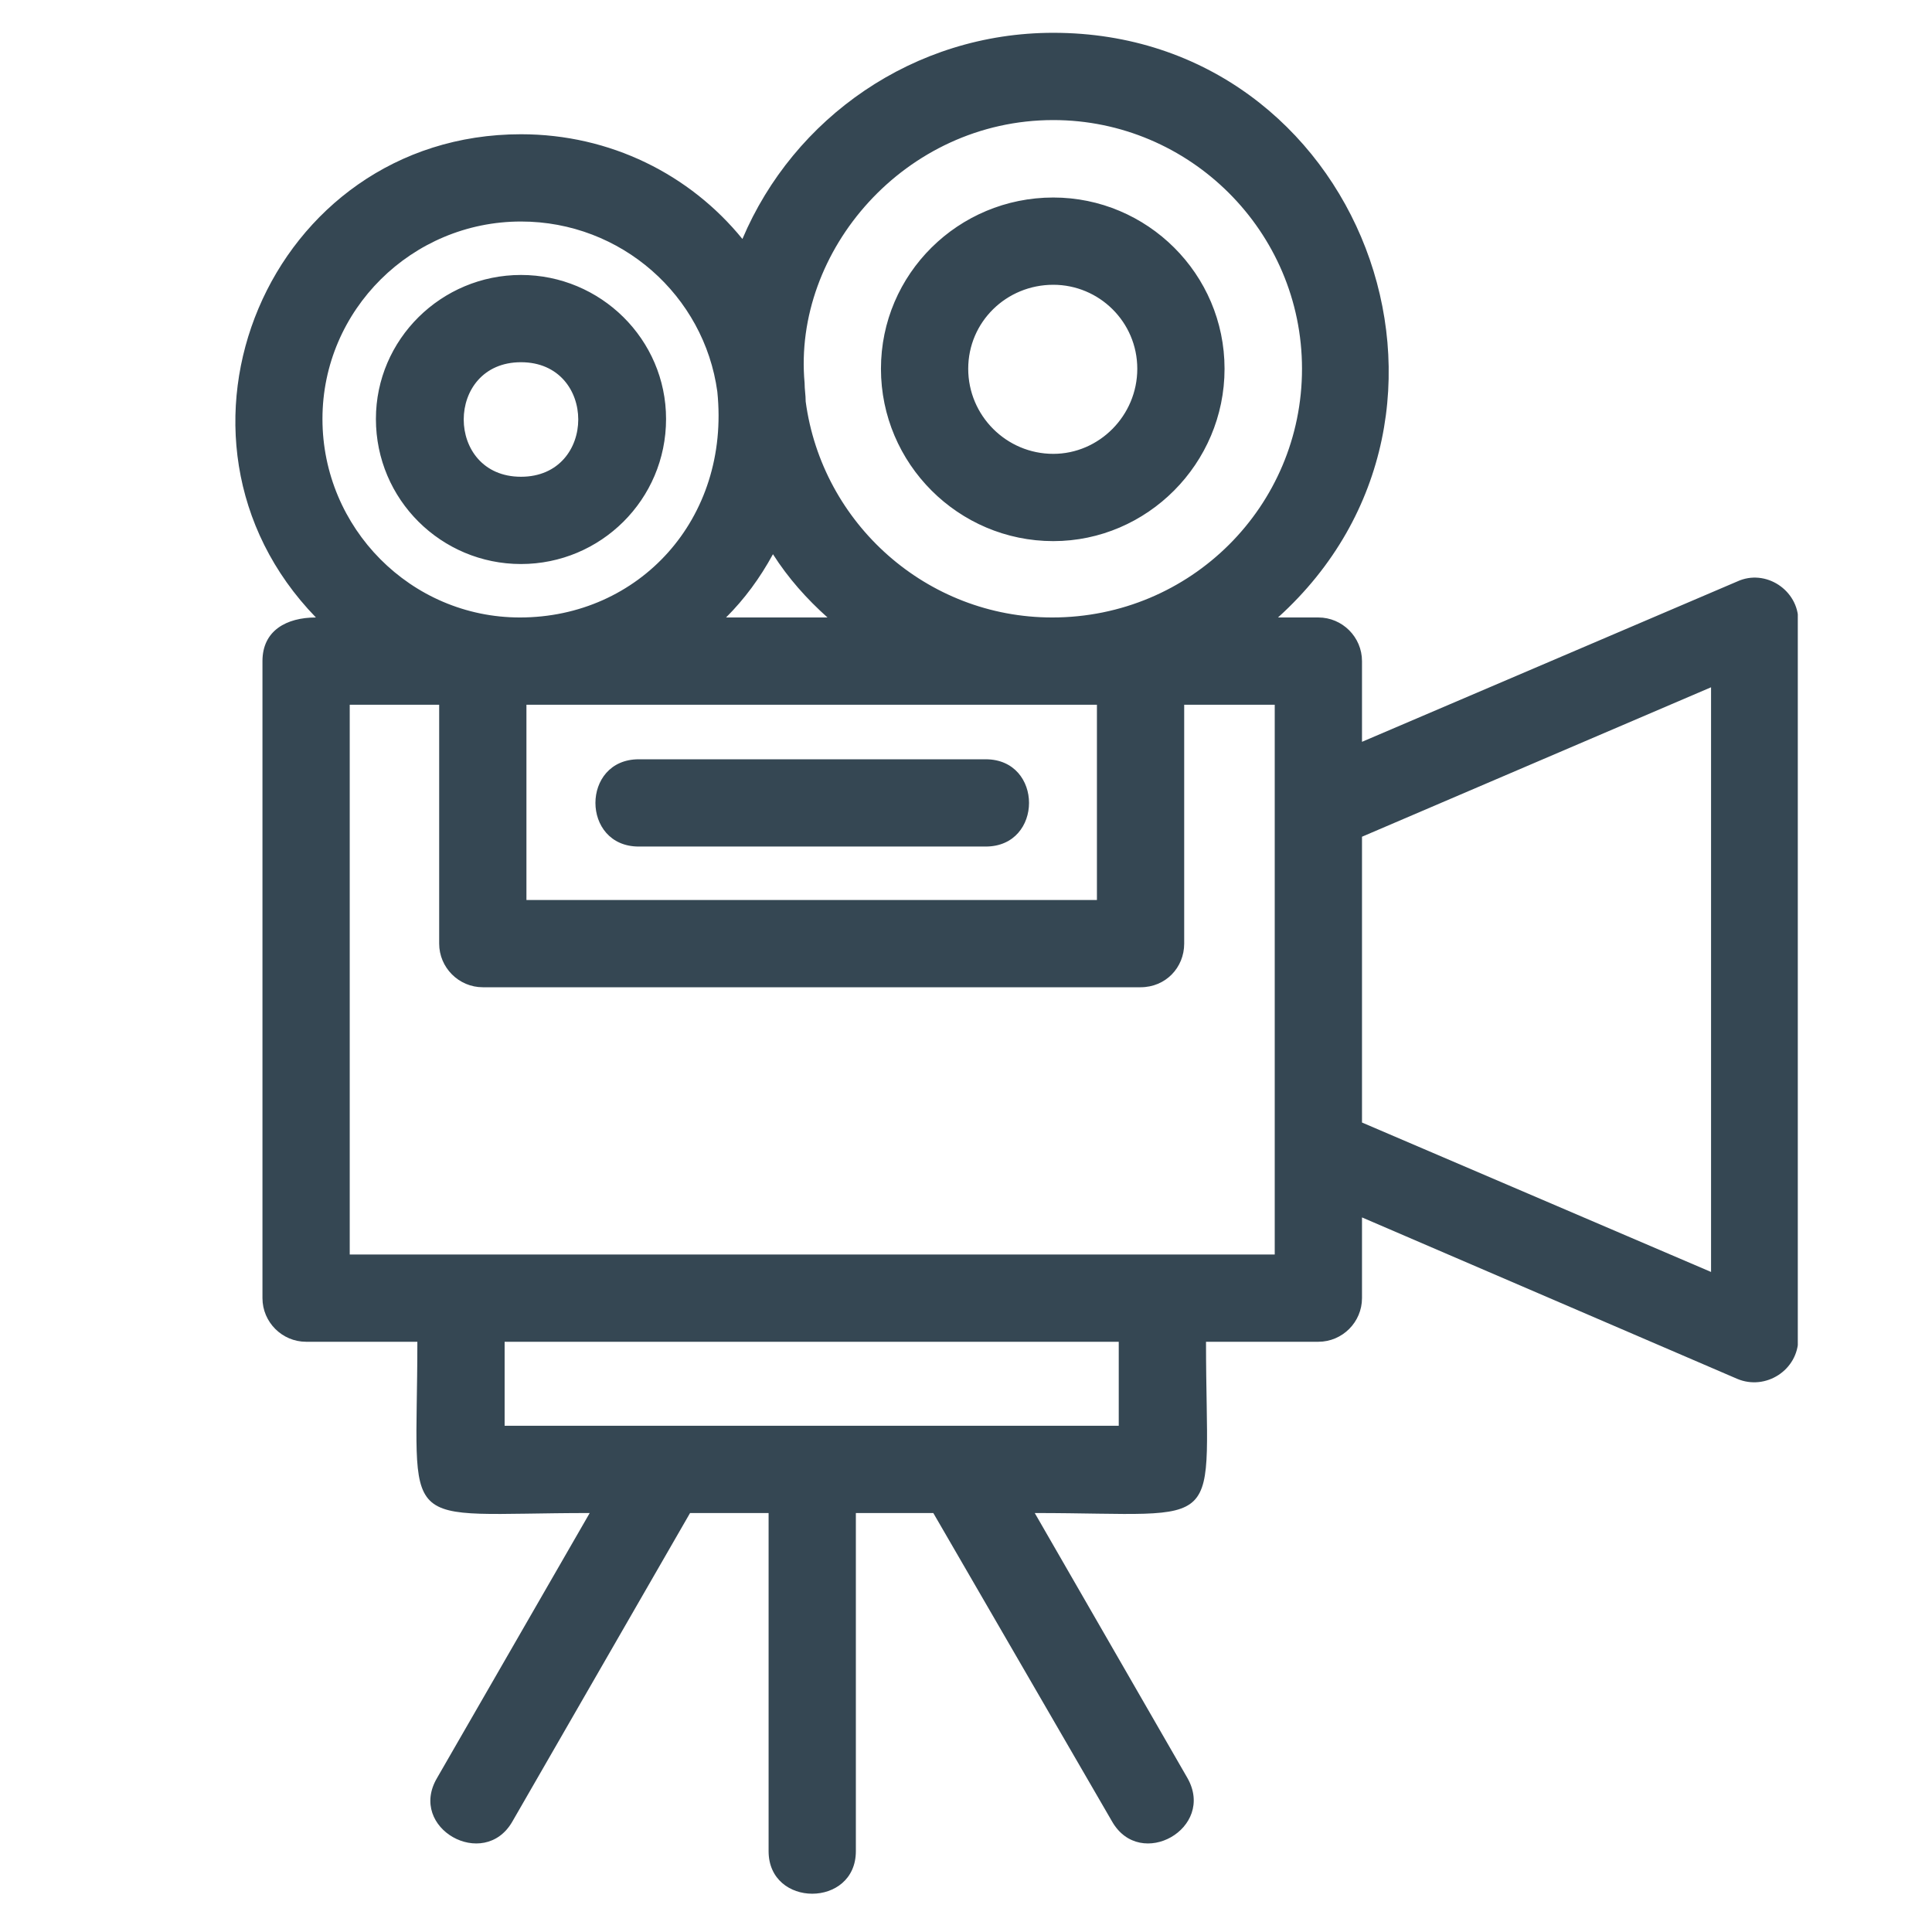 <svg xmlns="http://www.w3.org/2000/svg" xmlns:xlink="http://www.w3.org/1999/xlink" width="1080" zoomAndPan="magnify" viewBox="0 0 810 810" height="1080" preserveAspectRatio="xMidYMid meet" version="1.0"><defs><clipPath id="56280cf9a1"><path d="M 98 13.754 L 753.734 13.754 L 753.734 794 L 98 794 Z M 98 13.754 " clip-rule="nonzero"/></clipPath></defs><rect x="-81" width="972" fill="#ffffff" y="-81" height="972" fill-opacity="1"/><rect x="-81" width="972" fill="#ffffff" y="-81" height="972" fill-opacity="1"/><g clip-path="url(#56280cf9a1)"><path fill="#354753" d="M 413.246 354.918 L 267.816 354.918 C 243.578 354.918 243.578 318.332 267.816 318.332 L 413.246 318.332 C 437.484 318.332 437.484 354.918 413.246 354.918 Z M 552.73 562.543 L 505.625 562.543 C 505.625 644.402 516.145 634.344 433.824 634.344 L 497.852 745.473 C 509.742 766.508 478.184 784.344 466.297 763.766 L 391.293 634.344 L 358.824 634.344 L 358.824 776.113 C 358.824 799.895 322.238 799.895 322.238 776.113 L 322.238 634.344 L 289.309 634.344 L 214.766 763.766 C 202.875 784.344 170.863 766.508 183.211 745.473 L 247.238 634.344 C 164.918 634.344 174.98 644.402 174.98 562.543 L 128.332 562.543 C 118.27 562.543 110.039 554.309 110.039 544.25 L 110.039 277.172 C 110.039 264.367 120.102 258.879 132.449 258.879 C 59.277 183.422 112.785 56.285 218.426 56.285 C 255.926 56.285 289.309 73.203 311.262 100.188 C 332.758 49.426 383.062 13.754 441.598 13.754 C 570.109 13.754 630.934 172.902 535.809 258.879 L 552.73 258.879 C 562.789 258.879 571.023 267.109 571.023 277.172 L 571.023 311.012 L 728.344 243.785 C 740.23 238.301 753.953 247.445 753.953 260.25 L 753.953 561.172 C 753.953 574.434 740.23 583.121 728.344 578.09 L 571.023 510.406 L 571.023 544.25 C 571.023 554.309 562.789 562.543 552.73 562.543 Z M 217.969 258.879 C 267.816 258.879 306.23 217.719 300.742 164.211 C 295.254 123.969 260.5 92.871 218.426 92.871 C 172.691 92.871 135.191 129.914 135.191 175.645 C 135.191 221.379 172.234 258.879 217.969 258.879 Z M 304.402 258.879 L 346.934 258.879 C 338.246 251.105 330.469 242.414 324.066 232.355 C 318.578 242.414 312.176 251.105 304.402 258.879 Z M 441.141 258.879 C 499.223 258.879 545.871 212.23 545.871 154.609 C 545.871 96.984 498.766 50.34 441.598 50.34 C 379.402 50.34 332.301 105.219 337.328 160.555 C 337.328 163.297 337.785 165.586 337.785 168.328 C 344.648 219.547 388.551 258.879 441.141 258.879 Z M 146.625 525.957 L 534.438 525.957 L 534.438 295.465 L 496.477 295.465 L 496.477 395.617 C 496.477 405.68 488.703 413.91 478.184 413.91 L 202.418 413.91 C 192.359 413.91 184.125 405.68 184.125 395.617 L 184.125 295.465 L 146.625 295.465 Z M 459.891 295.465 L 220.711 295.465 L 220.711 377.324 L 459.891 377.324 Z M 571.023 470.621 L 717.367 533.273 L 717.367 288.148 L 571.023 350.801 Z M 211.566 597.758 L 469.039 597.758 L 469.039 562.543 L 211.566 562.543 Z M 441.598 226.867 C 401.812 226.867 369.344 194.395 369.344 154.609 C 369.344 114.82 401.812 82.809 441.598 82.809 C 480.93 82.809 513.398 114.82 513.398 154.609 C 513.398 194.395 480.93 226.867 441.598 226.867 Z M 441.598 119.395 C 421.934 119.395 405.93 134.945 405.93 154.609 C 405.93 174.273 421.934 190.281 441.598 190.281 C 460.809 190.281 476.812 174.273 476.812 154.609 C 476.812 134.945 460.809 119.395 441.598 119.395 Z M 218.426 236.469 C 185.039 236.469 157.602 209.488 157.602 175.645 C 157.602 142.262 185.039 115.277 218.426 115.277 C 251.809 115.277 279.25 142.262 279.25 175.645 C 279.25 209.488 251.809 236.469 218.426 236.469 Z M 218.426 151.863 C 186.414 151.863 186.414 199.883 218.426 199.883 C 250.438 199.883 250.438 151.863 218.426 151.863 Z M 218.426 151.863 " fill-opacity="1" fill-rule="evenodd"/></g></svg>